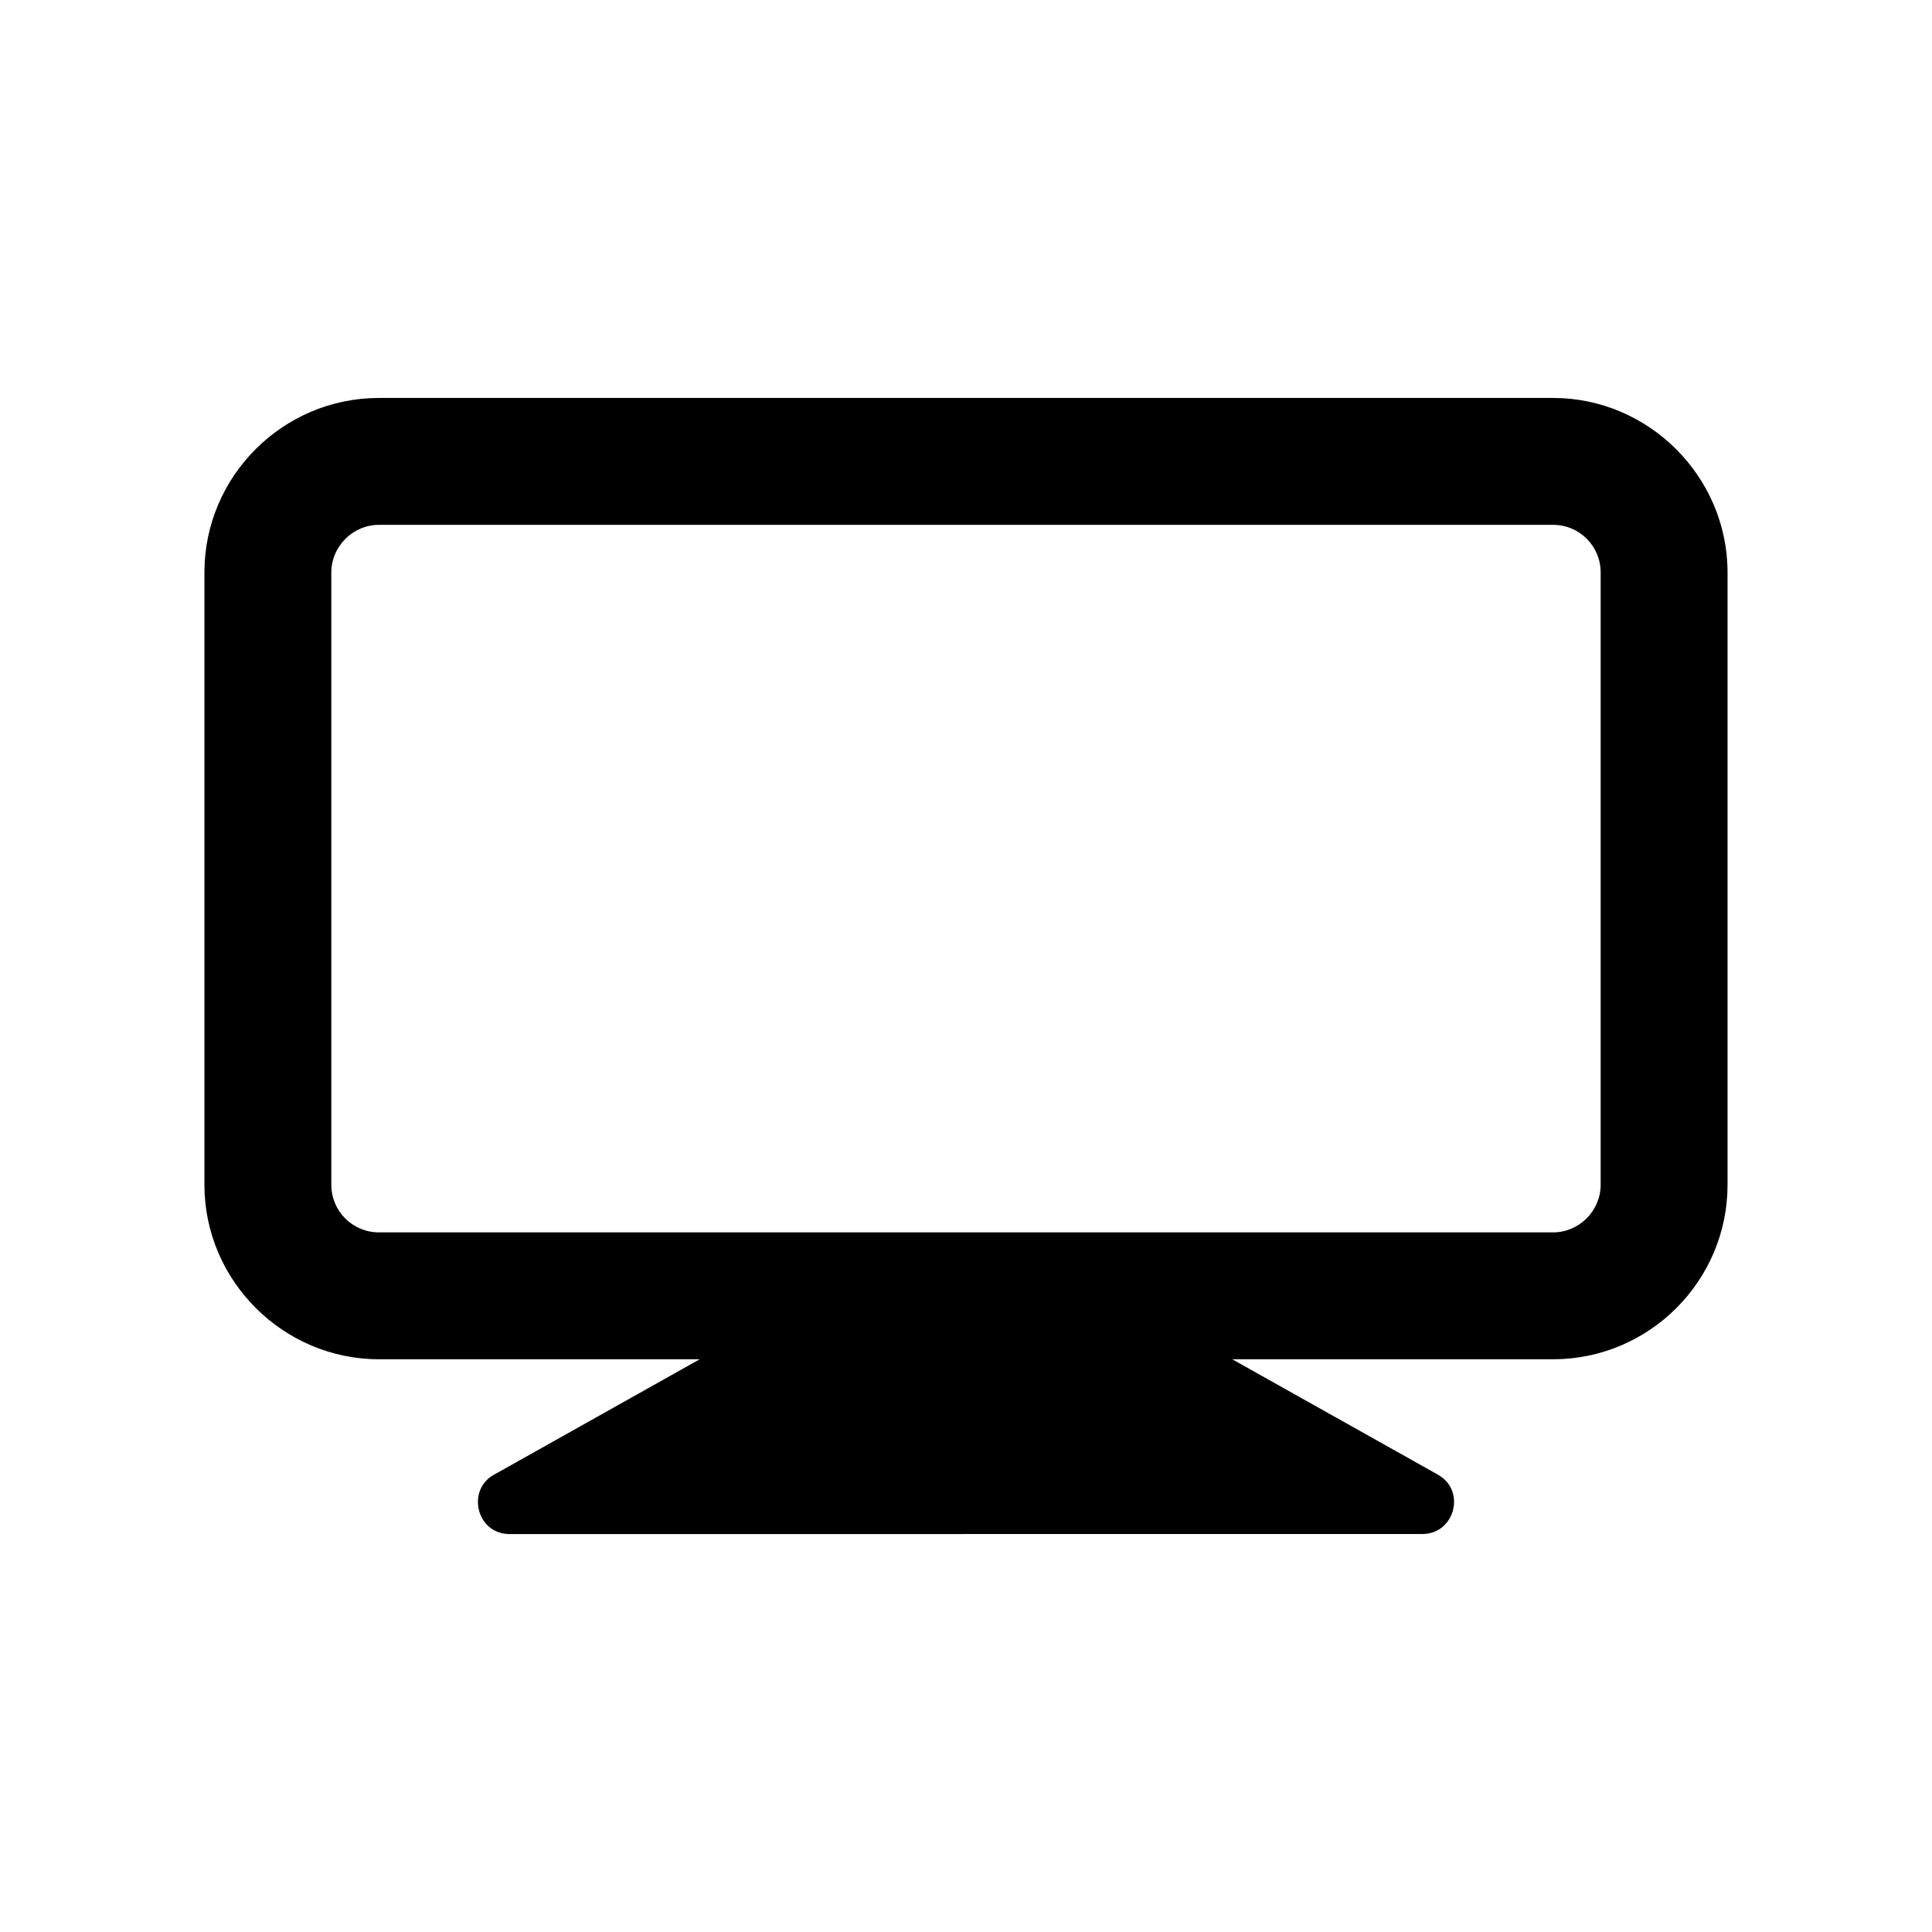 <?xml version="1.0" encoding="UTF-8"?>
<!-- Uploaded to: ICON Repo, www.svgrepo.com, Generator: ICON Repo Mixer Tools -->
<svg fill="#000000" width="800px" height="800px" version="1.1" viewBox="144 144 512 512" xmlns="http://www.w3.org/2000/svg">
 <path d="m244.42 249.46h311.16c25.375 0 46.238 20.863 46.238 46.246v162.28c0 25.469-20.766 46.234-46.238 46.234h-85.02l54.508 30.586c7.535 4.231 4.445 15.715-4.106 15.723l-241.93 0.012c-8.906 0-11.602-12.086-3.699-15.961l54.098-30.359h-85.012c-25.391 0-46.246-20.848-46.246-46.234v-162.28c0-25.473 20.773-46.246 46.246-46.246zm311.16 33.629h-311.16c-6.902 0-12.617 5.715-12.617 12.617v162.28c0 6.977 5.633 12.609 12.617 12.609h311.16c6.898 0 12.609-5.707 12.609-12.609v-162.28c0-6.992-5.621-12.617-12.609-12.617z"/>
</svg>